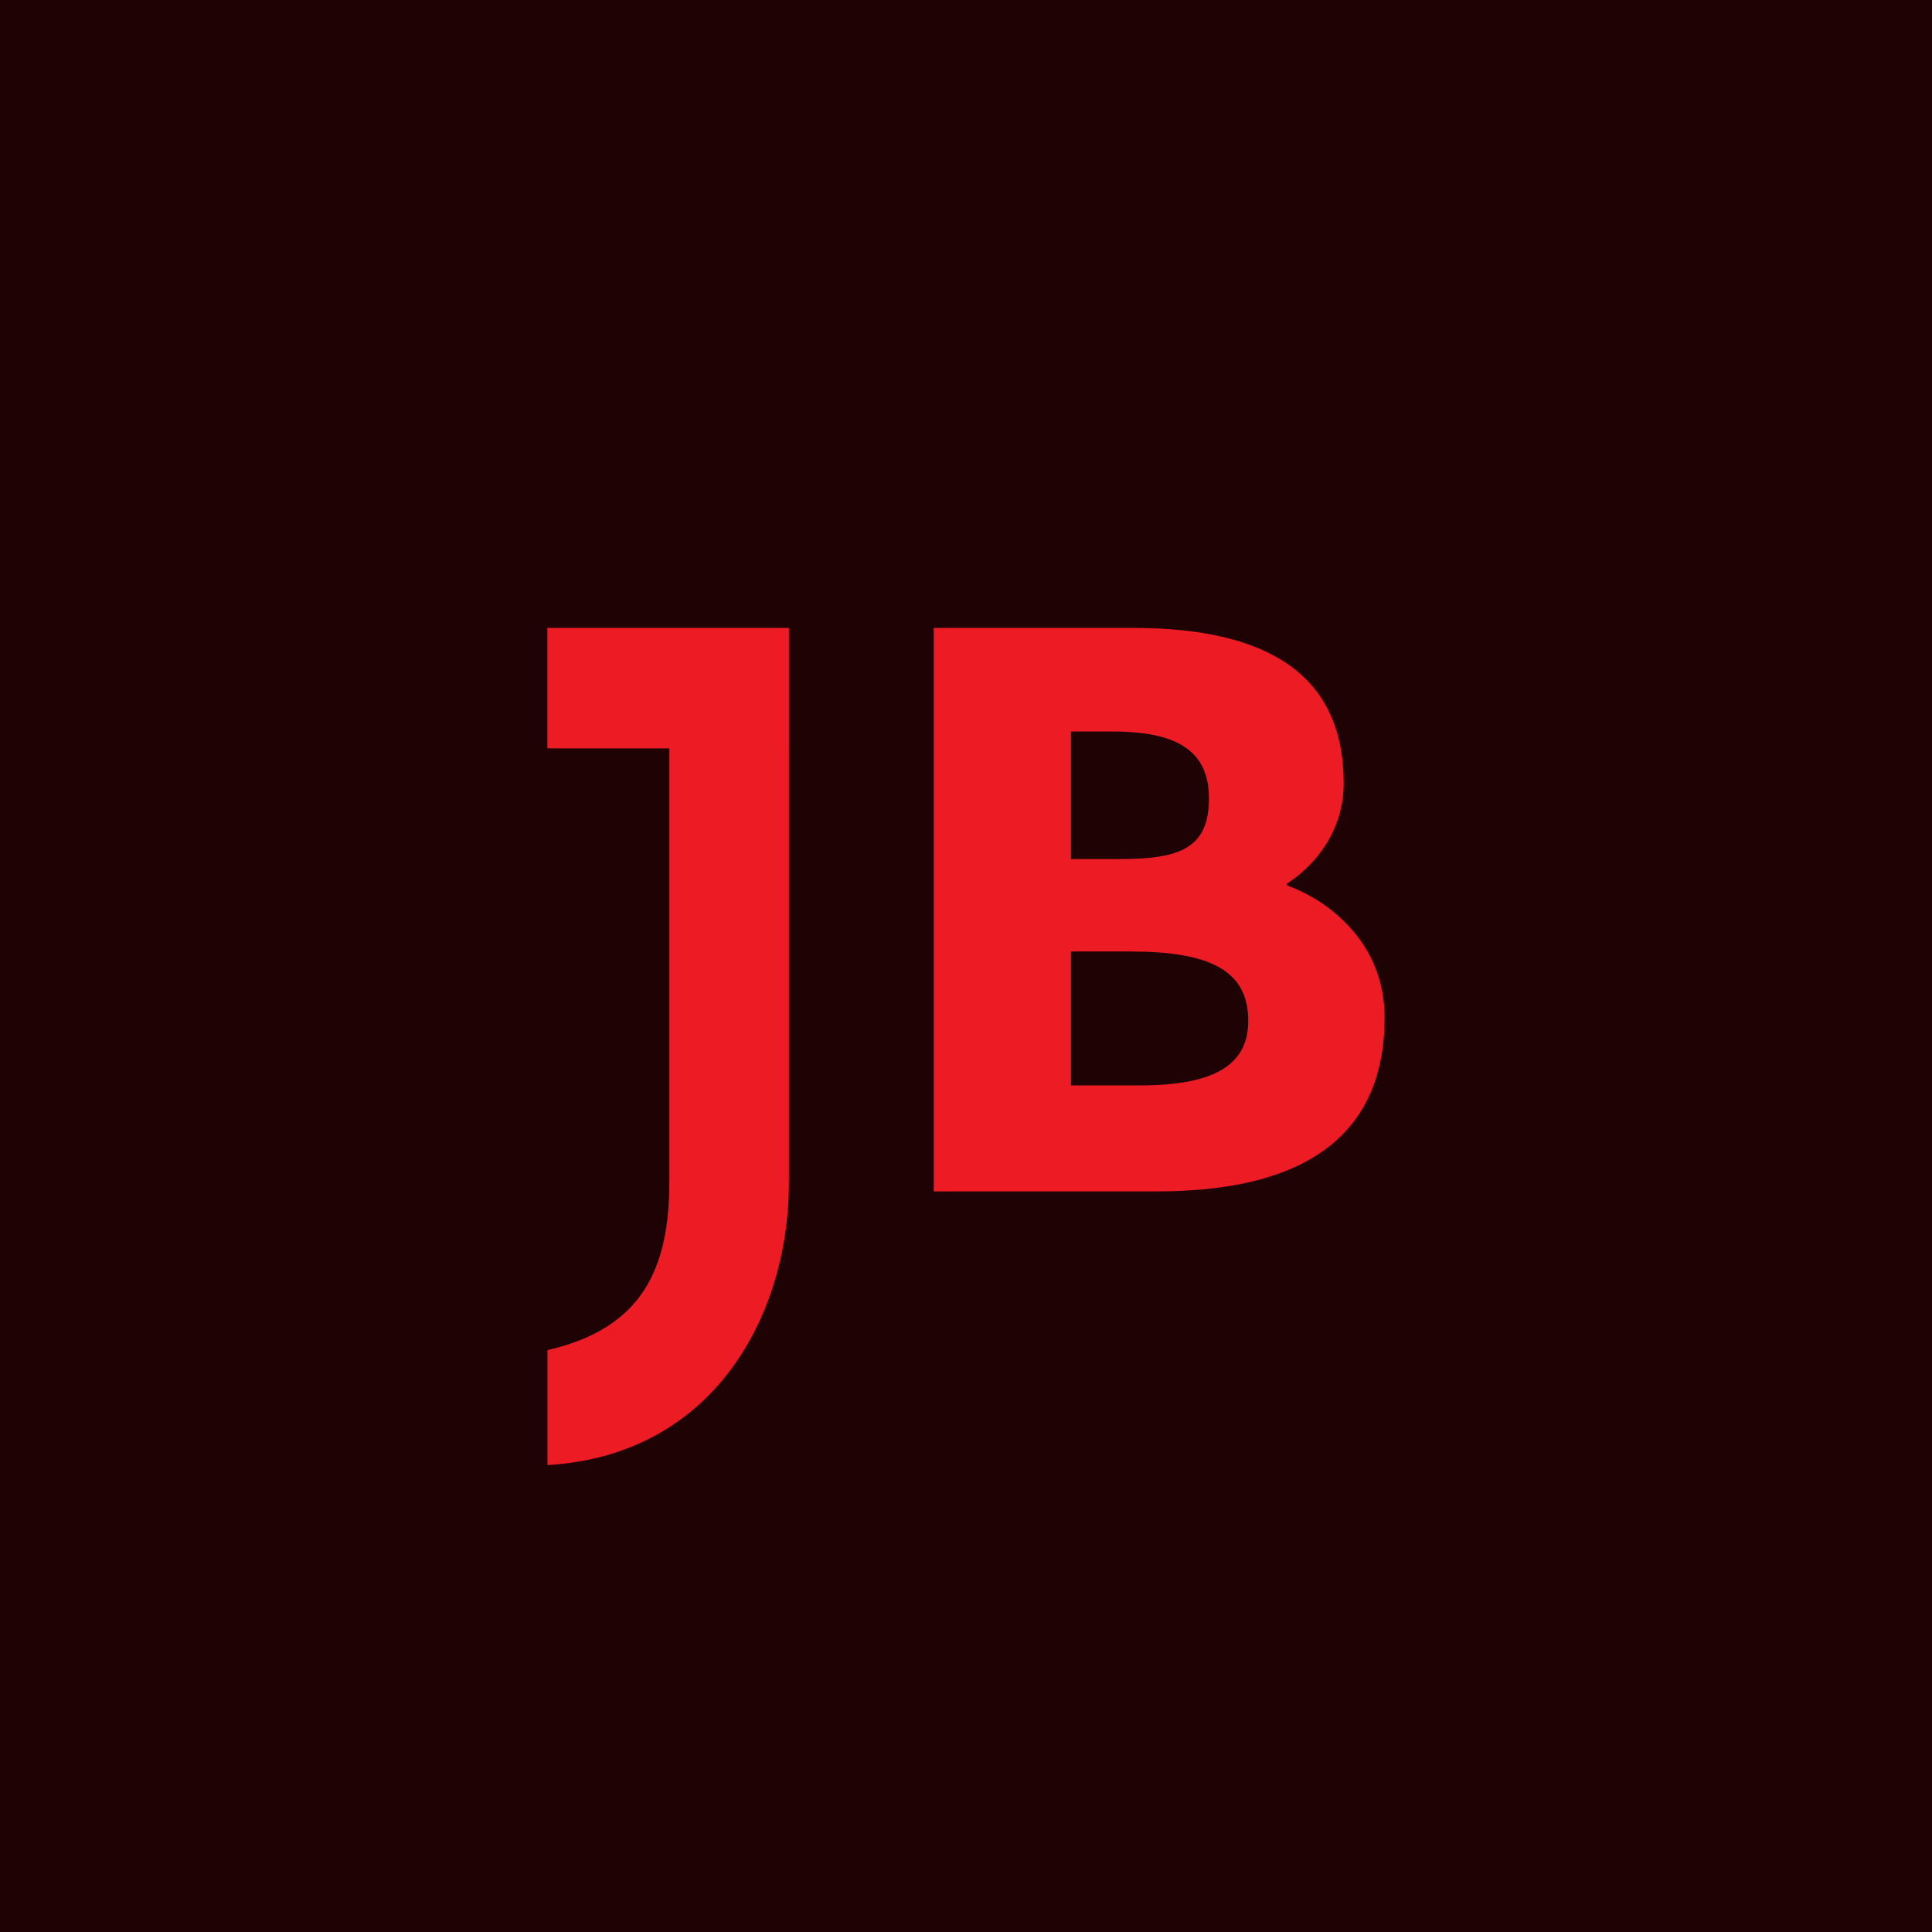 <svg width="120" height="120" viewBox="0 0 120 120" fill="none" xmlns="http://www.w3.org/2000/svg">
<rect width="120" height="120" fill="#1F0304"/>
<path d="M49 39H34V46.484H41.575V73.386C41.575 78.827 39.871 82.516 34.005 83.857V91C44.511 90.374 49.064 81.441 48.999 73.294V46.484H49V39Z" fill="#ED1C24"/>
<path d="M58 39H70.356C78.975 39 83.459 42.069 83.459 48.654C83.459 51.574 81.716 53.752 79.921 54.891V54.99C82.314 55.832 86 58.406 86 63.208C86 69.594 82.214 74 71.851 74H58V39ZM69.559 53.356C73.246 53.356 75.09 52.713 75.09 49.594C75.09 46.624 73.097 45.436 69.111 45.436H66.52V53.356H69.559ZM70.805 67.416C75.289 67.416 77.531 66.227 77.531 63.406C77.531 60.237 75.09 59.099 70.207 59.099H66.52V67.416L70.805 67.416Z" fill="#ED1C24"/>
</svg>
